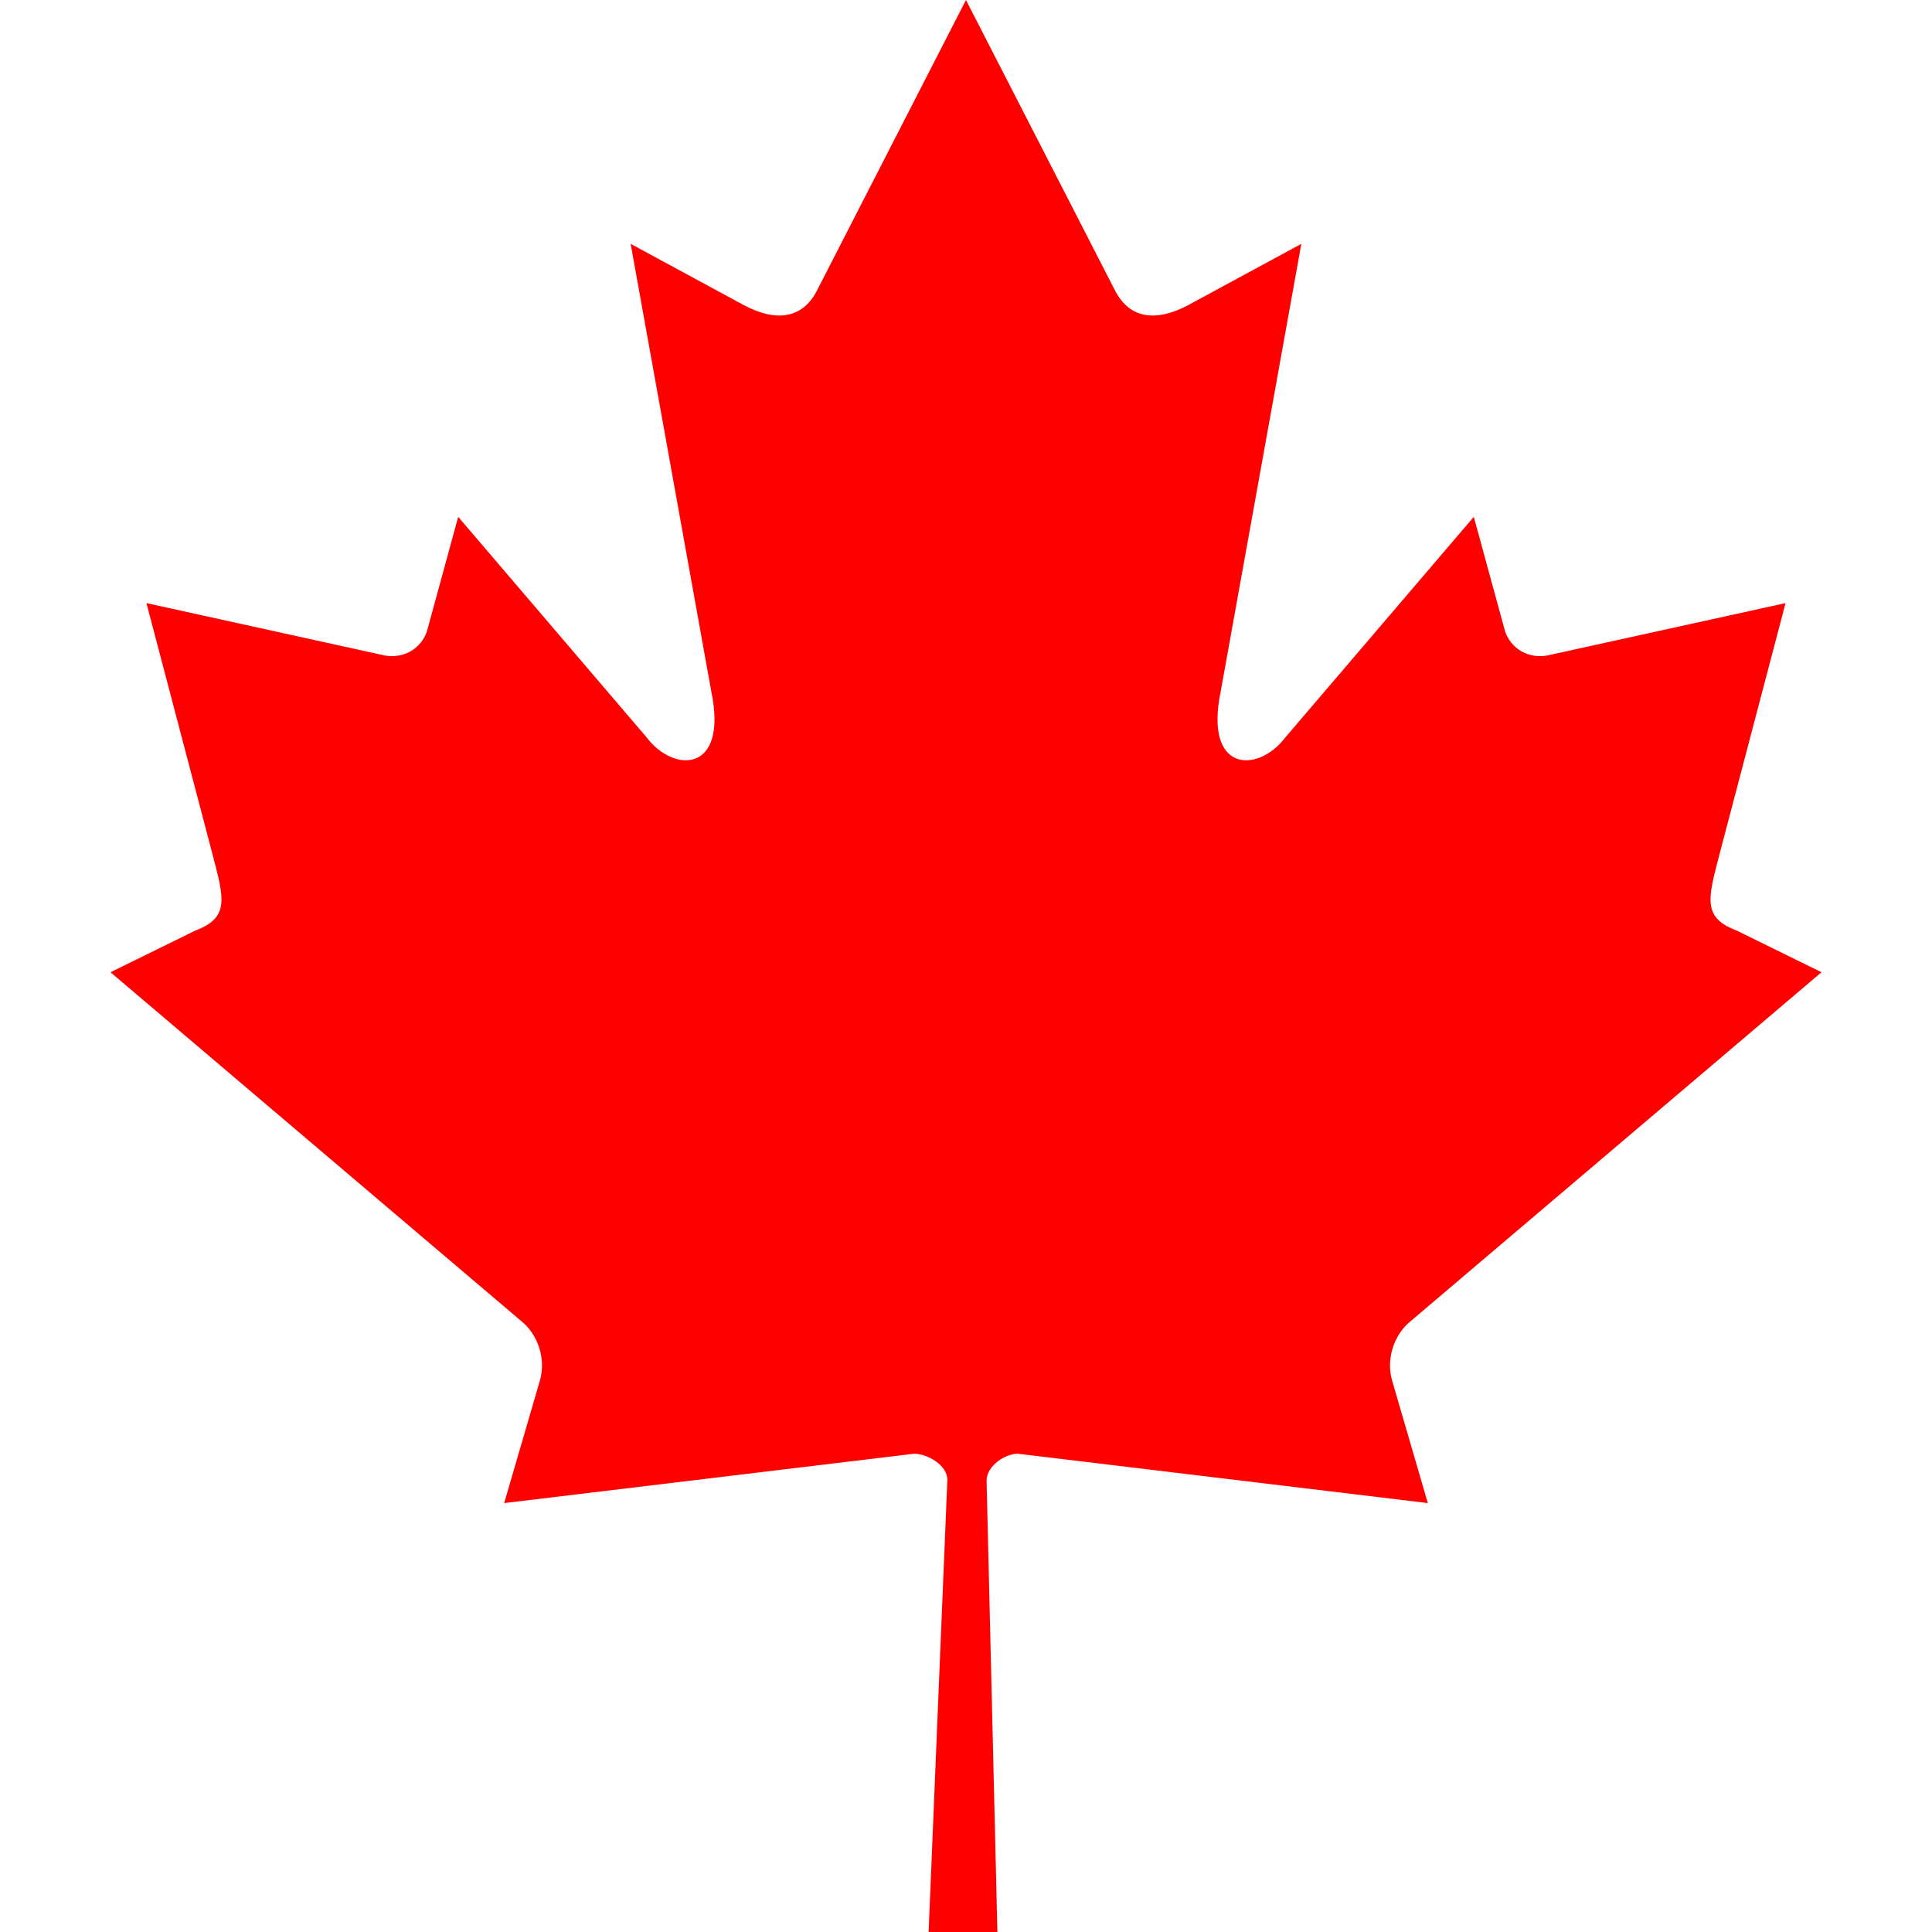 <?xml version="1.0" encoding="UTF-8" standalone="no"?>
<!DOCTYPE svg PUBLIC "-//W3C//DTD SVG 1.0//EN"
	"http://www.w3.org/TR/2001/REC-SVG-20010904/DTD/svg10.dtd">
<svg
	xmlns="http://www.w3.org/2000/svg"
	version="1.0"
	width="600"
	height="600"
	viewBox="0 0 3200 3200">
<path	d="M 1599.944,1.7053026e-13 L 1352.456,482.61 C 1324.374,535.061 1274.058,530.196 1223.742,500.9 L 1044.568,403.897 L 1178.109,1145.175 C 1206.192,1280.602 1116.09,1280.602 1071.624,1222.046 L 758.93,856.053 L 708.165,1041.913 C 702.311,1066.32 676.571,1091.956 637.955,1085.851 L 242.55,998.931 L 346.406,1393.7 C 368.639,1481.541 385.981,1517.91 323.961,1541.078 L 183.026,1610.332 L 863.691,2188.387 C 890.632,2210.244 904.243,2249.576 894.652,2285.19 L 835.079,2489.588 C 1069.442,2461.343 1279.559,2436.062 1513.917,2407.852 C 1534.741,2407.581 1569.271,2426.084 1569.129,2451.165 L 1538.076,3200 L 1652.024,3200 L 1634.088,2452.771 C 1633.945,2427.69 1665.259,2407.581 1686.083,2407.852 C 1920.441,2436.062 2130.558,2461.343 2364.921,2489.588 L 2305.348,2285.19 C 2295.757,2249.576 2309.369,2210.244 2336.31,2188.387 L 3016.974,1610.332 L 2876.039,1541.078 C 2814.019,1517.91 2831.361,1481.541 2853.594,1393.7 L 2957.45,998.931 L 2562.045,1085.851 C 2523.429,1091.956 2497.689,1066.32 2491.835,1041.913 L 2441.07,856.053 L 2128.376,1222.046 C 2083.91,1280.602 1993.808,1280.602 2021.891,1145.175 L 2155.432,403.897 L 1976.258,500.9 C 1925.941,530.196 1875.626,535.061 1847.543,482.61"
	fill="red"
	id="maple_leaf"/>
</svg>
